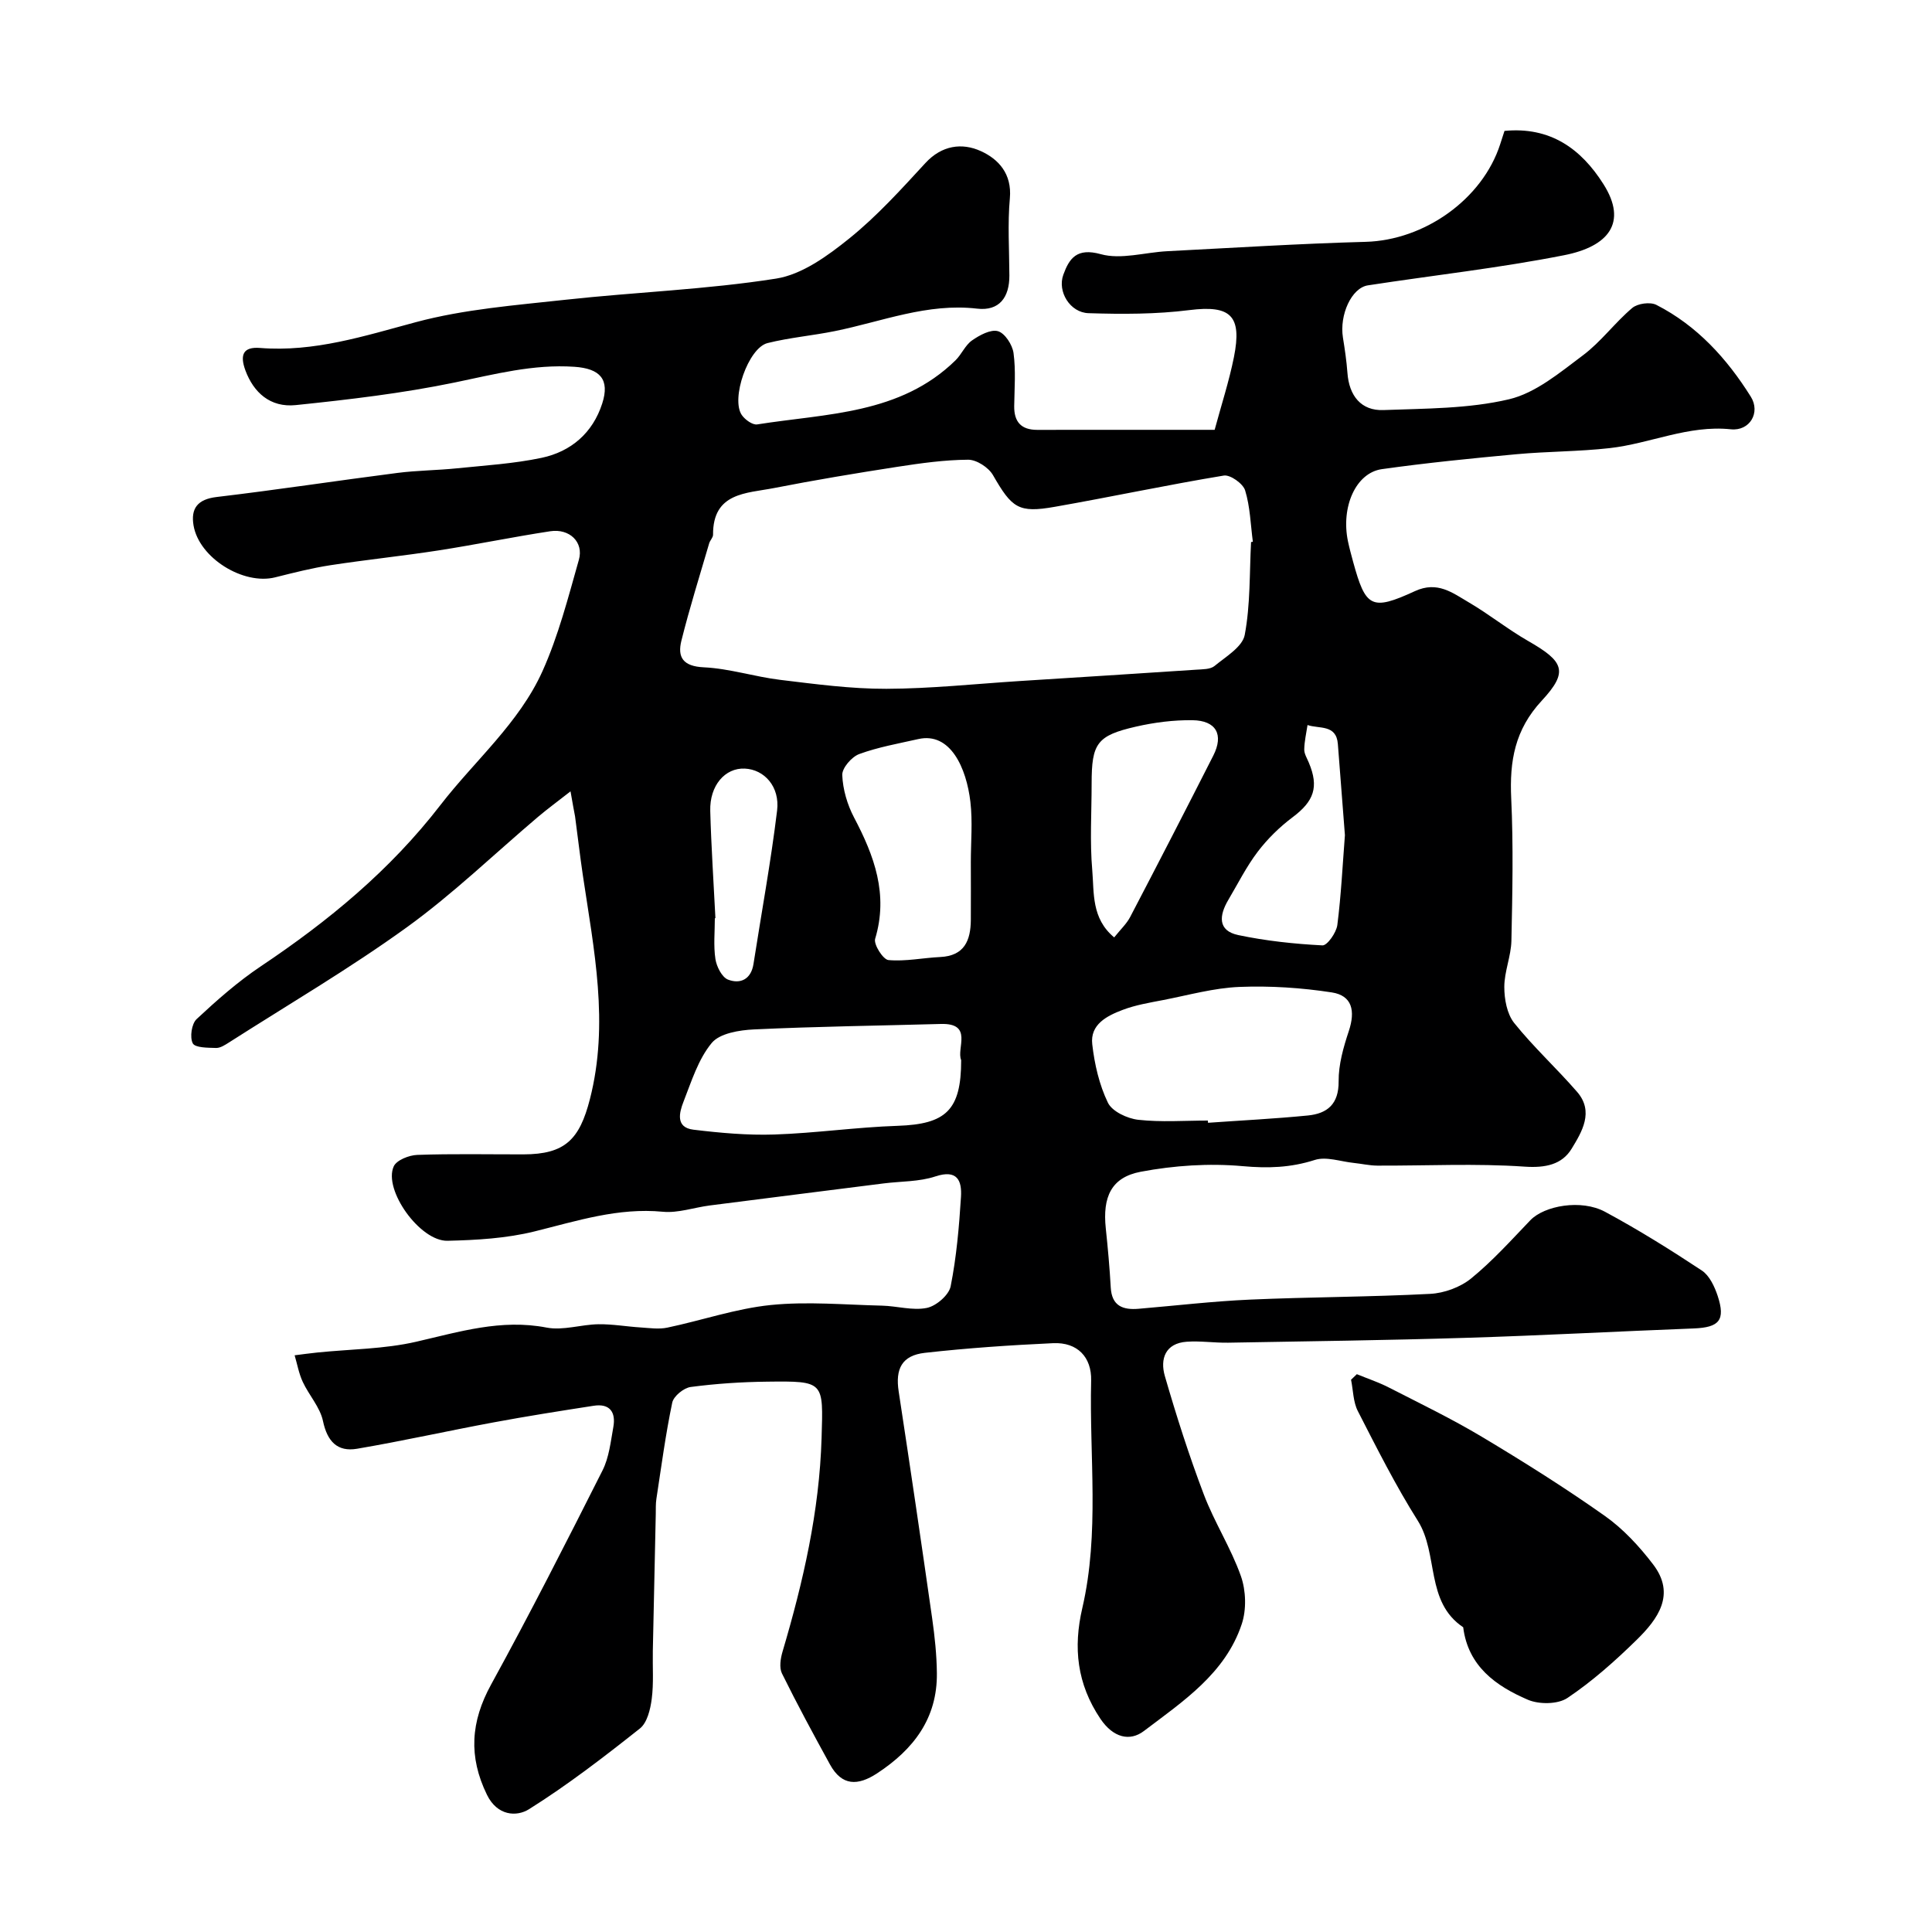<svg enable-background="new 0 0 400 400" viewBox="0 0 400 400" xmlns="http://www.w3.org/2000/svg"><path d="m118.12 163.84c-2.95 2.31-4.88 3.72-6.71 5.27-9.03 7.65-17.6 15.95-27.16 22.86-11.85 8.56-24.51 15.98-36.84 23.86-.82.52-1.79 1.16-2.67 1.14-1.7-.05-4.35-.03-4.83-.96-.65-1.26-.24-4.04.79-5.01 4.19-3.91 8.54-7.75 13.29-10.93 14.01-9.38 26.76-19.87 37.21-33.41 7.1-9.19 16.26-16.93 21.11-27.69 3.3-7.34 5.33-15.28 7.54-23.07 1.04-3.65-1.93-6.52-5.93-5.91-7.74 1.18-15.41 2.77-23.14 3.97-7.43 1.15-14.93 1.92-22.36 3.06-3.85.59-7.65 1.56-11.44 2.51-6.59 1.66-15.77-4.01-16.91-10.75-.59-3.5.82-5.41 4.77-5.88 12.51-1.48 24.97-3.39 37.47-4.99 4.07-.52 8.2-.53 12.29-.95 5.86-.6 11.79-.96 17.53-2.17 6.1-1.29 10.59-5.16 12.55-11.24 1.62-5.02-.45-7.25-5.76-7.61-8.52-.58-16.54 1.55-24.77 3.25-10.83 2.24-21.89 3.54-32.91 4.68-5.33.55-8.74-2.65-10.42-7.15-1.23-3.32-.43-4.95 3.01-4.68 11.23.89 21.6-2.48 32.27-5.34 10.03-2.69 20.6-3.5 30.99-4.64 14.53-1.59 29.2-2.11 43.6-4.38 5.38-.85 10.67-4.71 15.12-8.29 5.74-4.62 10.77-10.19 15.79-15.64 3.39-3.68 7.57-4.23 11.44-2.48 3.69 1.66 6.5 4.72 6.04 9.79-.48 5.29-.12 10.66-.1 15.99.02 4.5-2.08 7.39-6.68 6.85-10.31-1.2-19.71 2.68-29.45 4.65-4.63.94-9.38 1.34-13.94 2.48-3.99 1-7.65 11.56-5.32 14.91.67.96 2.22 2.08 3.18 1.93 14.37-2.28 29.6-2.05 41.06-13.27 1.27-1.25 2.01-3.14 3.42-4.12 1.56-1.09 3.86-2.34 5.37-1.91 1.43.41 2.99 2.82 3.22 4.52.49 3.6.19 7.31.14 10.98-.04 3.26 1.42 4.93 4.77 4.93 12.16-.02 24.31-.01 36.73-.01 1.37-5.09 2.98-10.01 3.99-15.04 1.72-8.6-.67-10.82-9.21-9.75-6.89.87-13.94.86-20.89.64-3.83-.12-6.49-4.47-5.22-7.96 1.23-3.38 2.78-5.63 7.74-4.26 4.2 1.17 9.14-.37 13.75-.61 13.7-.7 27.39-1.57 41.1-1.94 12.14-.33 24.19-8.79 27.87-20.25.29-.9.58-1.8.88-2.72 9.46-.9 15.83 3.66 20.49 11.03 5.06 7.99 1.01 12.9-8.1 14.7-13.44 2.66-27.11 4.16-40.67 6.25-3.4.52-5.92 6.12-5.17 10.81.39 2.42.75 4.85.93 7.29.34 4.77 2.85 7.9 7.46 7.72 8.7-.33 17.6-.26 25.98-2.23 5.53-1.3 10.54-5.53 15.3-9.09 3.75-2.8 6.62-6.77 10.23-9.82 1.11-.94 3.72-1.29 4.99-.64 8.42 4.3 14.6 11.1 19.55 19 2.06 3.28-.19 7.17-4.13 6.76-8.79-.92-16.7 2.96-25.1 3.9-6.39.72-12.86.67-19.27 1.26-9.31.86-18.62 1.79-27.87 3.09-5.41.76-8.51 7.82-7.03 14.94.3 1.43.69 2.84 1.07 4.25 2.59 9.45 3.78 10.22 12.79 6.07 4.66-2.15 7.79.35 11.15 2.32 4.22 2.47 8.06 5.57 12.3 8 7.39 4.23 8.43 6.31 2.82 12.35-5.6 6.03-6.69 12.53-6.33 20.22.46 9.81.25 19.66.04 29.49-.07 3.2-1.47 6.38-1.47 9.57 0 2.52.55 5.58 2.04 7.45 4.02 5.02 8.82 9.41 13.04 14.28 3.55 4.1.96 8.31-1.14 11.76-1.99 3.27-5.4 4.01-9.74 3.71-10.12-.7-20.32-.17-30.48-.21-1.63-.01-3.26-.39-4.9-.56-2.71-.28-5.69-1.38-8.07-.61-4.99 1.6-9.68 1.75-14.91 1.28-6.97-.63-14.23-.14-21.12 1.16-6.12 1.16-7.91 5.24-7.23 11.71.43 4.08.8 8.17 1.03 12.27.22 3.83 2.53 4.66 5.76 4.39 7.69-.65 15.37-1.56 23.08-1.9 12.43-.55 24.88-.54 37.3-1.19 2.91-.15 6.23-1.37 8.47-3.19 4.42-3.6 8.29-7.91 12.26-12.05 2.91-3.03 10.53-4.4 15.45-1.76 6.88 3.7 13.54 7.86 20.06 12.17 1.57 1.04 2.63 3.31 3.27 5.23 1.66 5.05.34 6.55-4.93 6.76-15.7.6-31.39 1.46-47.09 1.94-16.43.51-32.87.72-49.3 1.01-2.86.05-5.75-.4-8.59-.2-4.47.31-5.56 3.59-4.54 7.11 2.39 8.25 5.01 16.46 8.06 24.49 2.19 5.79 5.64 11.12 7.69 16.94 1.05 2.99 1.17 6.92.17 9.92-3.4 10.24-12.21 16.03-20.26 22.14-2.9 2.2-6.34 1.41-9-2.53-4.87-7.24-5.65-14.75-3.75-22.92 3.61-15.57 1.44-31.39 1.83-47.09.12-4.85-2.82-7.99-7.87-7.76-8.87.41-17.74 1.01-26.56 2-4.77.54-6.13 3.33-5.42 7.98 2.39 15.66 4.7 31.34 6.94 47.03.53 3.74.93 7.53.97 11.3.11 9.36-4.83 15.8-12.36 20.74-4.01 2.63-7.31 2.65-9.77-1.82-3.42-6.23-6.81-12.49-9.95-18.86-.59-1.21-.29-3.1.13-4.52 4.28-14.46 7.63-29.04 8.08-44.24.34-11.7.65-11.79-11.32-11.64-5.27.06-10.56.41-15.78 1.1-1.44.19-3.54 1.9-3.82 3.24-1.38 6.58-2.26 13.26-3.28 19.92-.16 1.02-.11 2.08-.13 3.12-.21 9.45-.42 18.9-.61 28.35-.07 3.33.2 6.7-.23 9.98-.28 2.14-.94 4.91-2.45 6.1-7.42 5.88-14.96 11.69-22.96 16.71-2.57 1.61-6.57 1.38-8.7-2.99-3.86-7.91-3.37-15.13.86-22.83 8.01-14.59 15.56-29.44 23.06-44.31 1.36-2.69 1.69-5.93 2.24-8.97.56-3.08-.7-4.96-4.08-4.43-6.92 1.07-13.83 2.16-20.71 3.44-9.44 1.75-18.81 3.85-28.27 5.46-4.06.69-6.16-1.51-7.05-5.74-.6-2.86-2.9-5.34-4.19-8.11-.8-1.72-1.14-3.66-1.68-5.5 1.58-.2 3.15-.42 4.73-.58 6.83-.7 13.82-.7 20.45-2.23 8.93-2.05 17.57-4.75 26.98-2.93 3.41.66 7.15-.64 10.75-.69 2.93-.04 5.86.49 8.8.67 1.82.12 3.72.4 5.46.03 7.15-1.5 14.18-3.94 21.4-4.68 7.59-.77 15.34-.05 23.02.13 3.12.07 6.36 1.07 9.3.47 1.93-.39 4.56-2.65 4.93-4.46 1.21-6.08 1.75-12.32 2.14-18.52.21-3.34-.73-5.76-5.31-4.24-3.35 1.11-7.1.99-10.67 1.44-12.01 1.52-24.03 3.03-36.04 4.57-3.25.42-6.54 1.6-9.7 1.3-9.27-.89-17.79 1.9-26.56 4.07-5.82 1.44-12 1.8-18.03 1.94-5.7.13-13.34-10.56-11.13-15.41.59-1.29 3.16-2.31 4.87-2.37 7.32-.26 14.66-.1 22-.11 8.58-.02 11.59-3.05 13.74-11.42 4.03-15.68.83-30.98-1.46-46.38-.6-4.05-1.06-8.11-1.61-12.17-.23-1.23-.47-2.45-.94-5.19zm140.9-51.62c.12-.02.25-.04.37-.05-.47-3.57-.56-7.25-1.6-10.64-.43-1.4-3.08-3.29-4.41-3.07-11.7 1.93-23.32 4.42-35 6.47-7.54 1.33-8.87.26-12.8-6.57-.91-1.58-3.39-3.19-5.14-3.18-4.89.03-9.8.72-14.66 1.47-8.54 1.32-17.07 2.74-25.55 4.4-5.68 1.11-12.66.88-12.6 9.67 0 .58-.62 1.15-.8 1.76-1.96 6.71-4.06 13.38-5.75 20.15-.87 3.47.35 5.33 4.64 5.53 5.31.25 10.53 1.96 15.84 2.6 7.29.88 14.63 1.87 21.94 1.85 9.21-.03 18.42-1.02 27.63-1.61 12.19-.77 24.39-1.54 36.58-2.35 1.28-.09 2.88-.05 3.75-.77 2.34-1.93 5.79-3.96 6.25-6.44 1.18-6.26.97-12.79 1.31-19.22zm-8.94 119.78c.01.15.02.3.03.46 6.89-.49 13.79-.83 20.67-1.51 4.03-.4 6.41-2.35 6.37-7.08-.03-3.46.99-7.04 2.1-10.38 1.41-4.23.69-7.37-3.51-8.02-6.28-.97-12.75-1.39-19.1-1.14-5.29.21-10.53 1.69-15.77 2.71-2.85.55-5.78 1.03-8.47 2.06-3.22 1.22-6.74 3-6.26 7.11.47 4.13 1.45 8.39 3.24 12.09.88 1.82 4.01 3.28 6.28 3.54 4.75.53 9.61.16 14.42.16zm-51.08-12.51c-1.03-2.42 2.56-7.68-4.2-7.49-12.89.36-25.8.52-38.68 1.13-3.04.14-7.11.8-8.77 2.81-2.79 3.37-4.19 7.95-5.84 12.16-.88 2.25-1.68 5.34 2.06 5.79 5.54.67 11.17 1.18 16.73 1 8.52-.28 17.01-1.52 25.54-1.8 10.01-.34 13.16-3.22 13.16-13.6zm2-41c0-4.16.39-8.36-.09-12.47-.81-6.98-4.13-14.52-10.8-13-4.11.93-8.3 1.66-12.22 3.1-1.57.58-3.57 2.9-3.51 4.35.12 2.97 1.04 6.12 2.44 8.78 4.19 7.95 7.14 15.91 4.37 25.12-.35 1.16 1.65 4.3 2.75 4.4 3.53.32 7.14-.46 10.73-.63 5-.24 6.29-3.42 6.33-7.66.03-4 0-8 0-11.99zm29.68 15.59c1.32-1.66 2.57-2.81 3.31-4.23 5.8-11.1 11.54-22.24 17.21-33.41 2.2-4.34.61-7.27-4.33-7.33-3.89-.05-7.88.46-11.68 1.33-8.09 1.85-9.18 3.47-9.18 11.78 0 5.98-.39 12 .13 17.94.4 4.7-.2 9.98 4.54 13.92zm47.77-21.17c-.49-6.39-.97-12.63-1.46-18.87-.32-4.12-3.88-3.1-6.28-3.93-.25 1.68-.65 3.36-.68 5.04-.02.91.58 1.85.95 2.75 2.13 5.06 1.06 7.99-3.37 11.31-2.69 2.02-5.18 4.46-7.21 7.13-2.35 3.09-4.11 6.63-6.1 9.99-1.87 3.16-2.26 6.36 2.08 7.27 5.71 1.2 11.58 1.83 17.42 2.13.99.05 2.87-2.63 3.08-4.21.79-6.19 1.09-12.45 1.57-18.61zm-130.33 17.19c-.04 0-.08 0-.12.01 0 2.82-.3 5.69.12 8.45.24 1.57 1.35 3.77 2.61 4.26 2.53.97 4.77-.04 5.27-3.23 1.65-10.59 3.6-21.15 4.89-31.78.6-4.96-2.66-8.49-6.67-8.68-4.1-.2-7.32 3.5-7.17 8.77.2 7.39.7 14.79 1.07 22.2z" fill="#000001"/><path d="m280.92 284.51c2.21.91 4.49 1.66 6.61 2.75 6.49 3.32 13.07 6.5 19.32 10.24 8.64 5.17 17.19 10.54 25.41 16.35 3.81 2.69 7.14 6.3 9.99 10.03 4.76 6.21 1 11.33-3.39 15.63-4.45 4.36-9.18 8.57-14.33 12.03-1.99 1.34-5.88 1.37-8.21.37-6.61-2.84-12.37-6.93-13.38-15-7.89-5.29-5.05-15.15-9.4-22.06-4.59-7.28-8.48-15.02-12.41-22.69-.98-1.9-.96-4.32-1.41-6.5.4-.4.8-.78 1.2-1.15z" fill="#000001"/></svg>